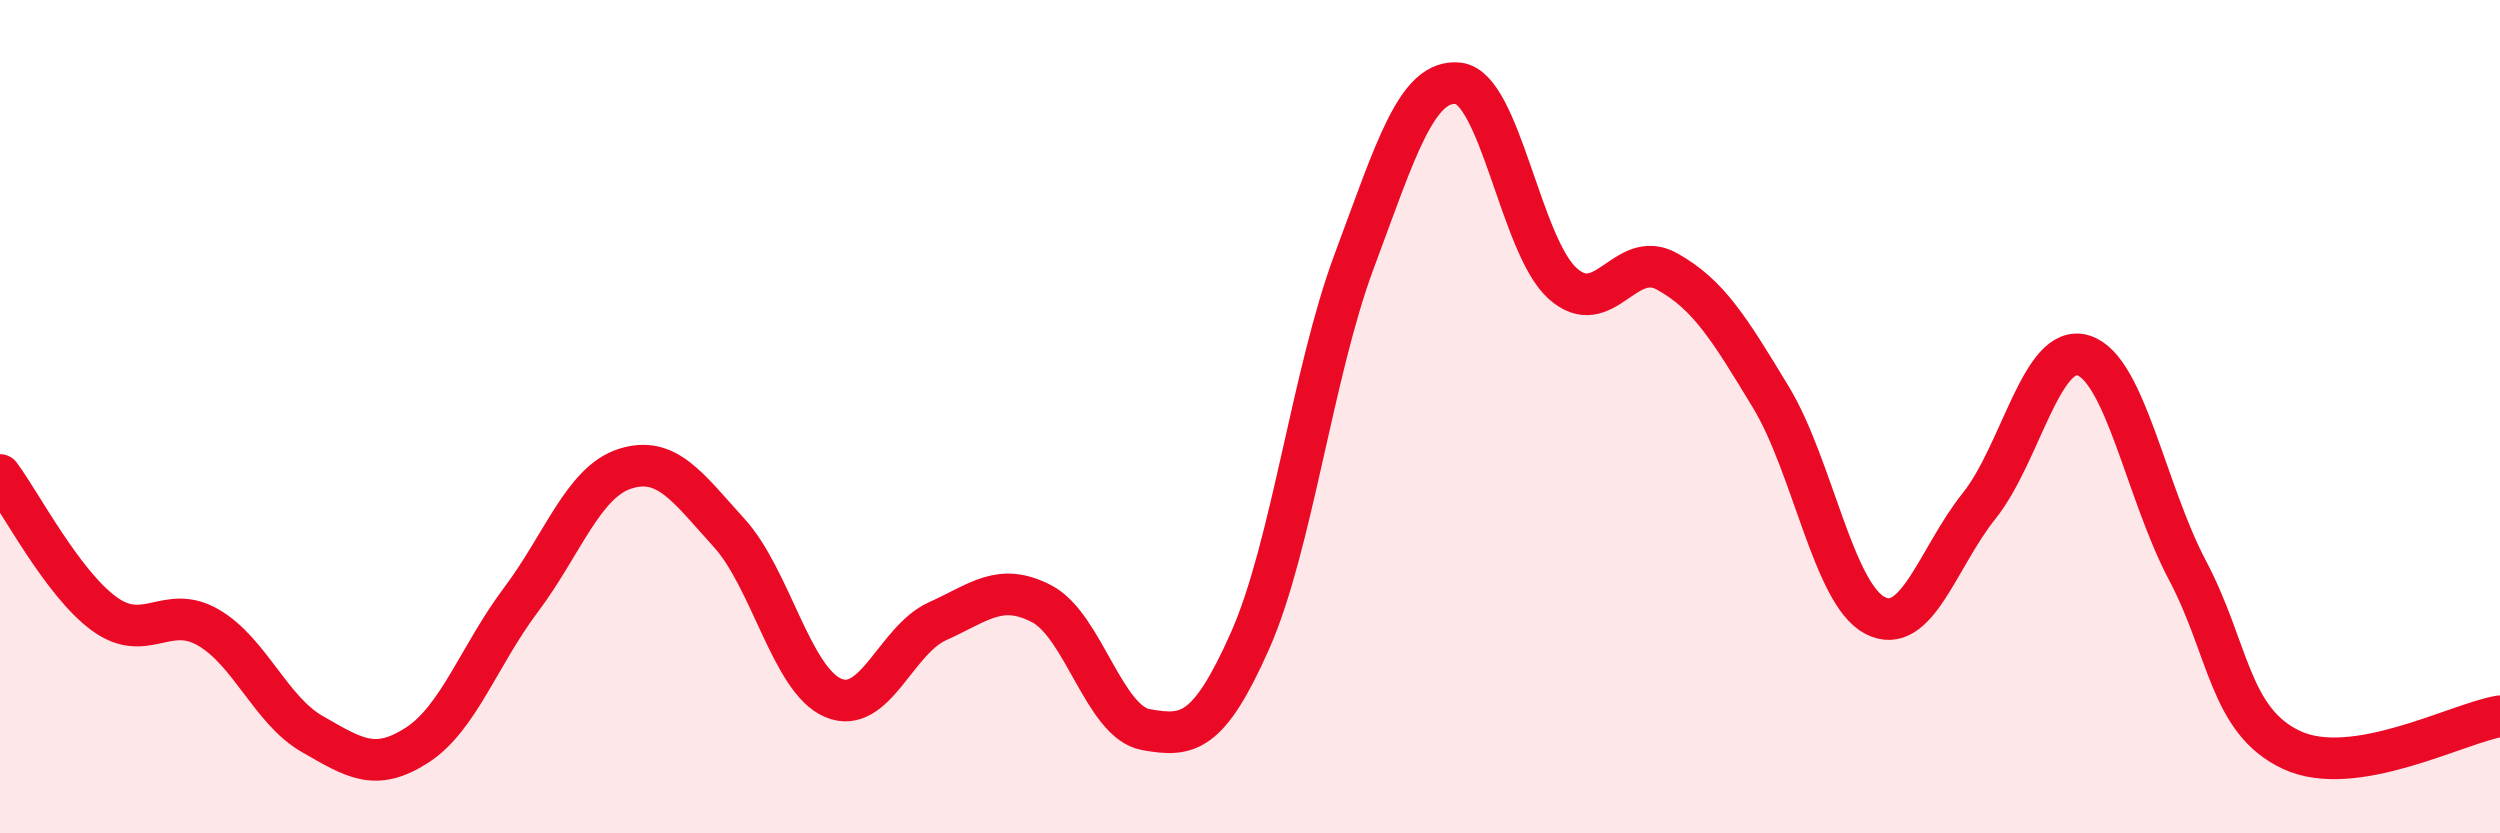 
    <svg width="60" height="20" viewBox="0 0 60 20" xmlns="http://www.w3.org/2000/svg">
      <path
        d="M 0,11.4 C 0.5,12.07 1.5,14 2.5,14.73 C 3.5,15.46 4,14.48 5,15.06 C 6,15.64 6.5,17.05 7.5,17.62 C 8.5,18.19 9,18.53 10,17.89 C 11,17.25 11.5,15.73 12.5,14.4 C 13.5,13.07 14,11.57 15,11.25 C 16,10.93 16.5,11.69 17.5,12.79 C 18.5,13.89 19,16.33 20,16.75 C 21,17.17 21.5,15.36 22.5,14.91 C 23.5,14.46 24,13.97 25,14.49 C 26,15.01 26.5,17.33 27.5,17.51 C 28.5,17.69 29,17.63 30,15.38 C 31,13.13 31.5,8.95 32.5,6.27 C 33.5,3.59 34,1.89 35,2 C 36,2.11 36.5,5.9 37.5,6.8 C 38.5,7.7 39,5.96 40,6.51 C 41,7.06 41.5,7.88 42.5,9.53 C 43.5,11.18 44,14.25 45,14.77 C 46,15.29 46.5,13.39 47.5,12.14 C 48.5,10.89 49,8.22 50,8.53 C 51,8.84 51.5,11.8 52.5,13.69 C 53.5,15.58 53.5,17.3 55,18 C 56.5,18.7 59,17.35 60,17.19L60 20L0 20Z"
        fill="#EB0A25"
        opacity="0.1"
        stroke-linecap="round"
        stroke-linejoin="round"
      />
      <path
        d="M 0,11.4 C 0.5,12.07 1.5,14 2.5,14.73 C 3.5,15.46 4,14.48 5,15.06 C 6,15.64 6.5,17.05 7.5,17.62 C 8.5,18.19 9,18.53 10,17.89 C 11,17.25 11.5,15.73 12.5,14.4 C 13.5,13.07 14,11.57 15,11.25 C 16,10.93 16.5,11.69 17.5,12.79 C 18.5,13.89 19,16.33 20,16.75 C 21,17.17 21.5,15.36 22.5,14.91 C 23.5,14.46 24,13.97 25,14.49 C 26,15.01 26.5,17.33 27.5,17.51 C 28.5,17.69 29,17.63 30,15.38 C 31,13.13 31.5,8.95 32.5,6.27 C 33.5,3.59 34,1.89 35,2 C 36,2.11 36.5,5.9 37.5,6.8 C 38.5,7.7 39,5.96 40,6.51 C 41,7.06 41.5,7.88 42.5,9.53 C 43.5,11.18 44,14.25 45,14.77 C 46,15.29 46.5,13.39 47.5,12.14 C 48.5,10.89 49,8.22 50,8.53 C 51,8.84 51.5,11.8 52.5,13.69 C 53.5,15.58 53.5,17.3 55,18 C 56.5,18.7 59,17.35 60,17.19"
        stroke="#EB0A25"
        stroke-width="1"
        fill="none"
        stroke-linecap="round"
        stroke-linejoin="round"
      />
    </svg>
  